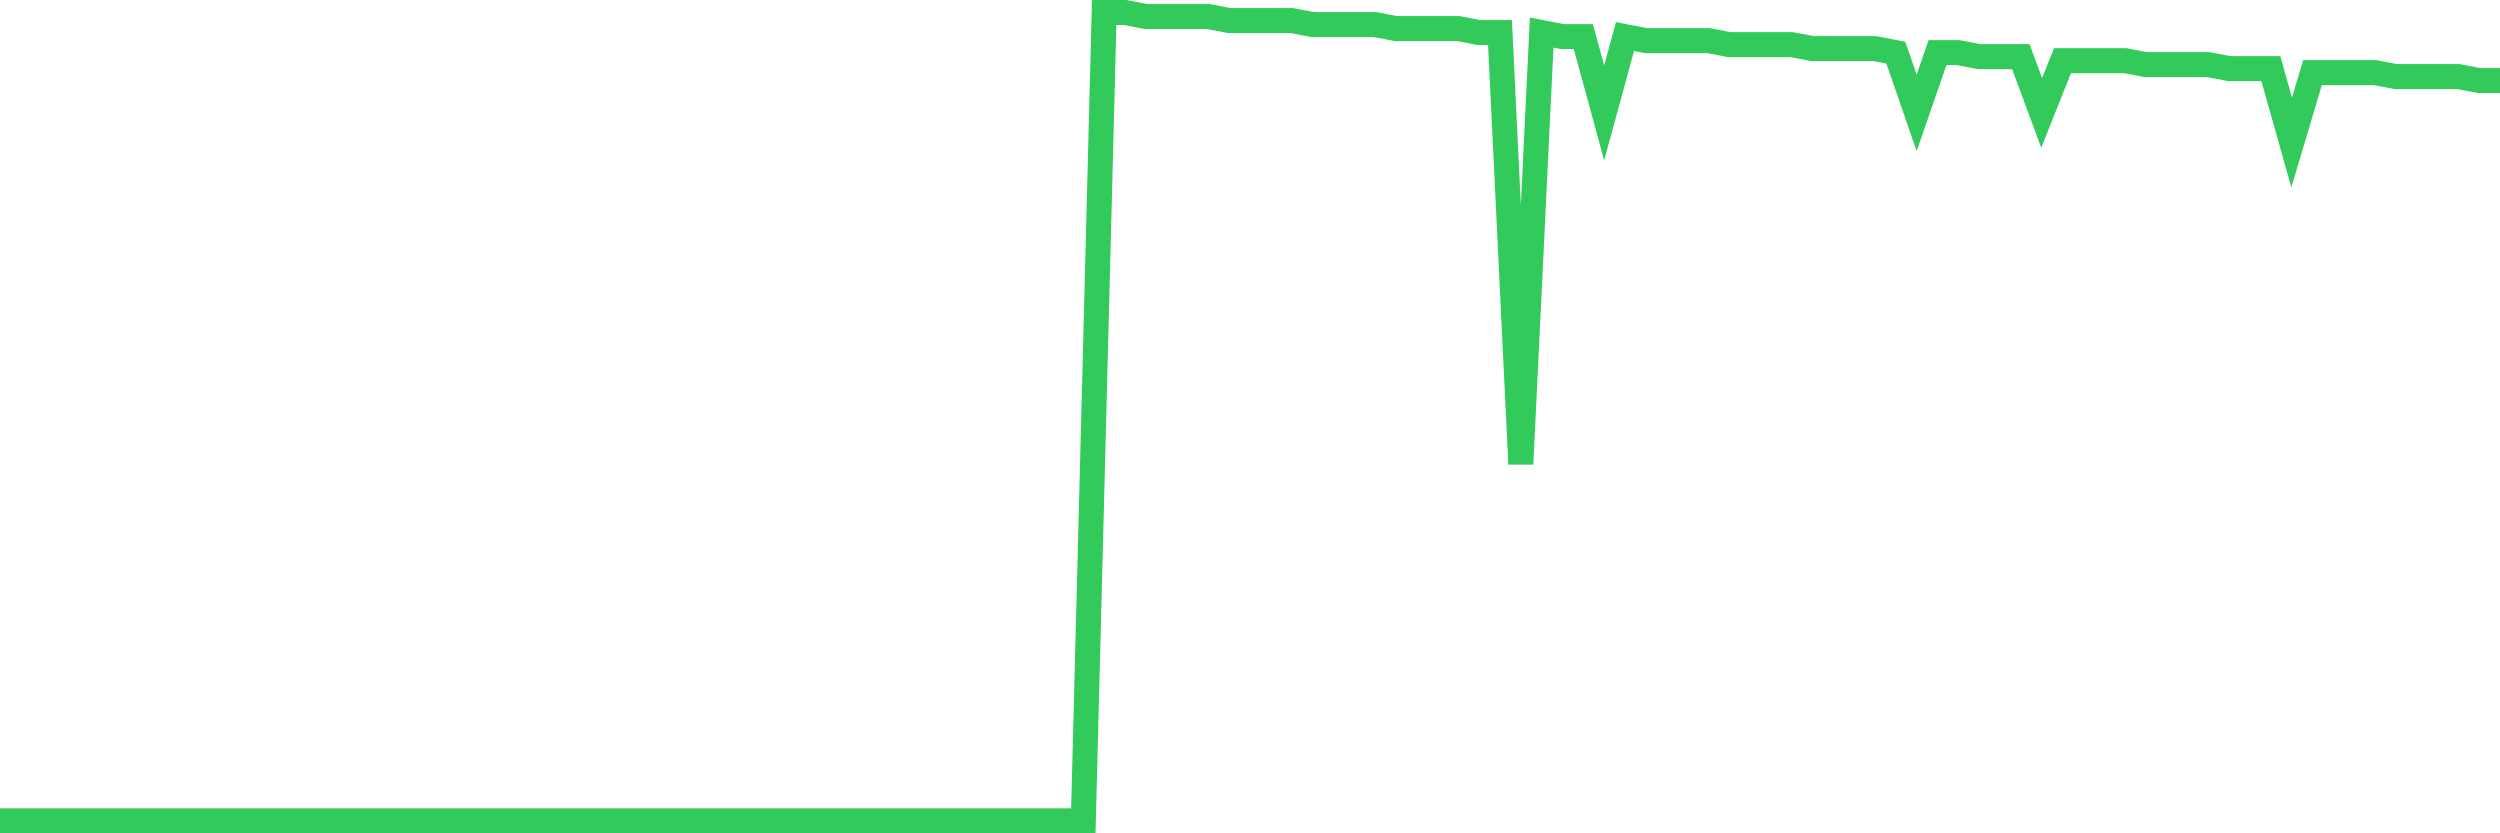 <svg
  xmlns="http://www.w3.org/2000/svg"
  xmlns:xlink="http://www.w3.org/1999/xlink"
  width="120"
  height="40"
  viewBox="0 0 120 40"
  preserveAspectRatio="none"
>
  <polyline
    points="0,39.4 1,39.4 2,39.4 3,39.4 4,39.4 5,39.4 6,39.4 7,39.4 8,39.4 9,39.4 10,39.4 11,39.4 12,39.4 13,39.4 14,39.4 15,39.4 16,39.4 17,39.4 18,39.4 19,39.4 20,39.4 21,39.4 22,39.4 23,39.4 24,39.4 25,39.4 26,39.4 27,39.4 28,39.4 29,39.4 30,39.4 31,39.4 32,39.4 33,39.4 34,39.4 35,39.4 36,39.4 37,39.4 38,39.4 39,39.4 40,39.4 41,39.4 42,39.4 43,39.4 44,39.4 45,39.4 46,39.4 47,39.4 48,39.4 49,39.4 50,39.4 51,39.4 52,39.4 53,0.6 54,0.6 55,0.795 56,0.795 57,0.795 58,0.795 59,0.987 60,0.987 61,0.987 62,0.987 63,1.179 64,1.179 65,1.179 66,1.179 67,1.372 68,1.372 69,1.372 70,1.372 71,1.564 72,1.564 73,22.274 74,1.564 75,1.757 76,1.757 77,5.42 78,1.757 79,1.949 80,1.949 81,1.949 82,1.949 83,2.142 84,2.142 85,2.142 86,2.142 87,2.334 88,2.334 89,2.334 90,2.334 91,2.527 92,5.42 93,2.527 94,2.527 95,2.719 96,2.719 97,2.719 98,5.42 99,2.912 100,2.912 101,2.912 102,2.912 103,3.102 104,3.102 105,3.102 106,3.102 107,3.293 108,3.293 109,3.293 110,6.84 111,3.485 112,3.485 113,3.485 114,3.485 115,3.676 116,3.676 117,3.676 118,3.676 119,3.866 120,3.866"
    fill="none"
    stroke="#32ca5b"
    stroke-width="1.2"
  >
  </polyline>
</svg>